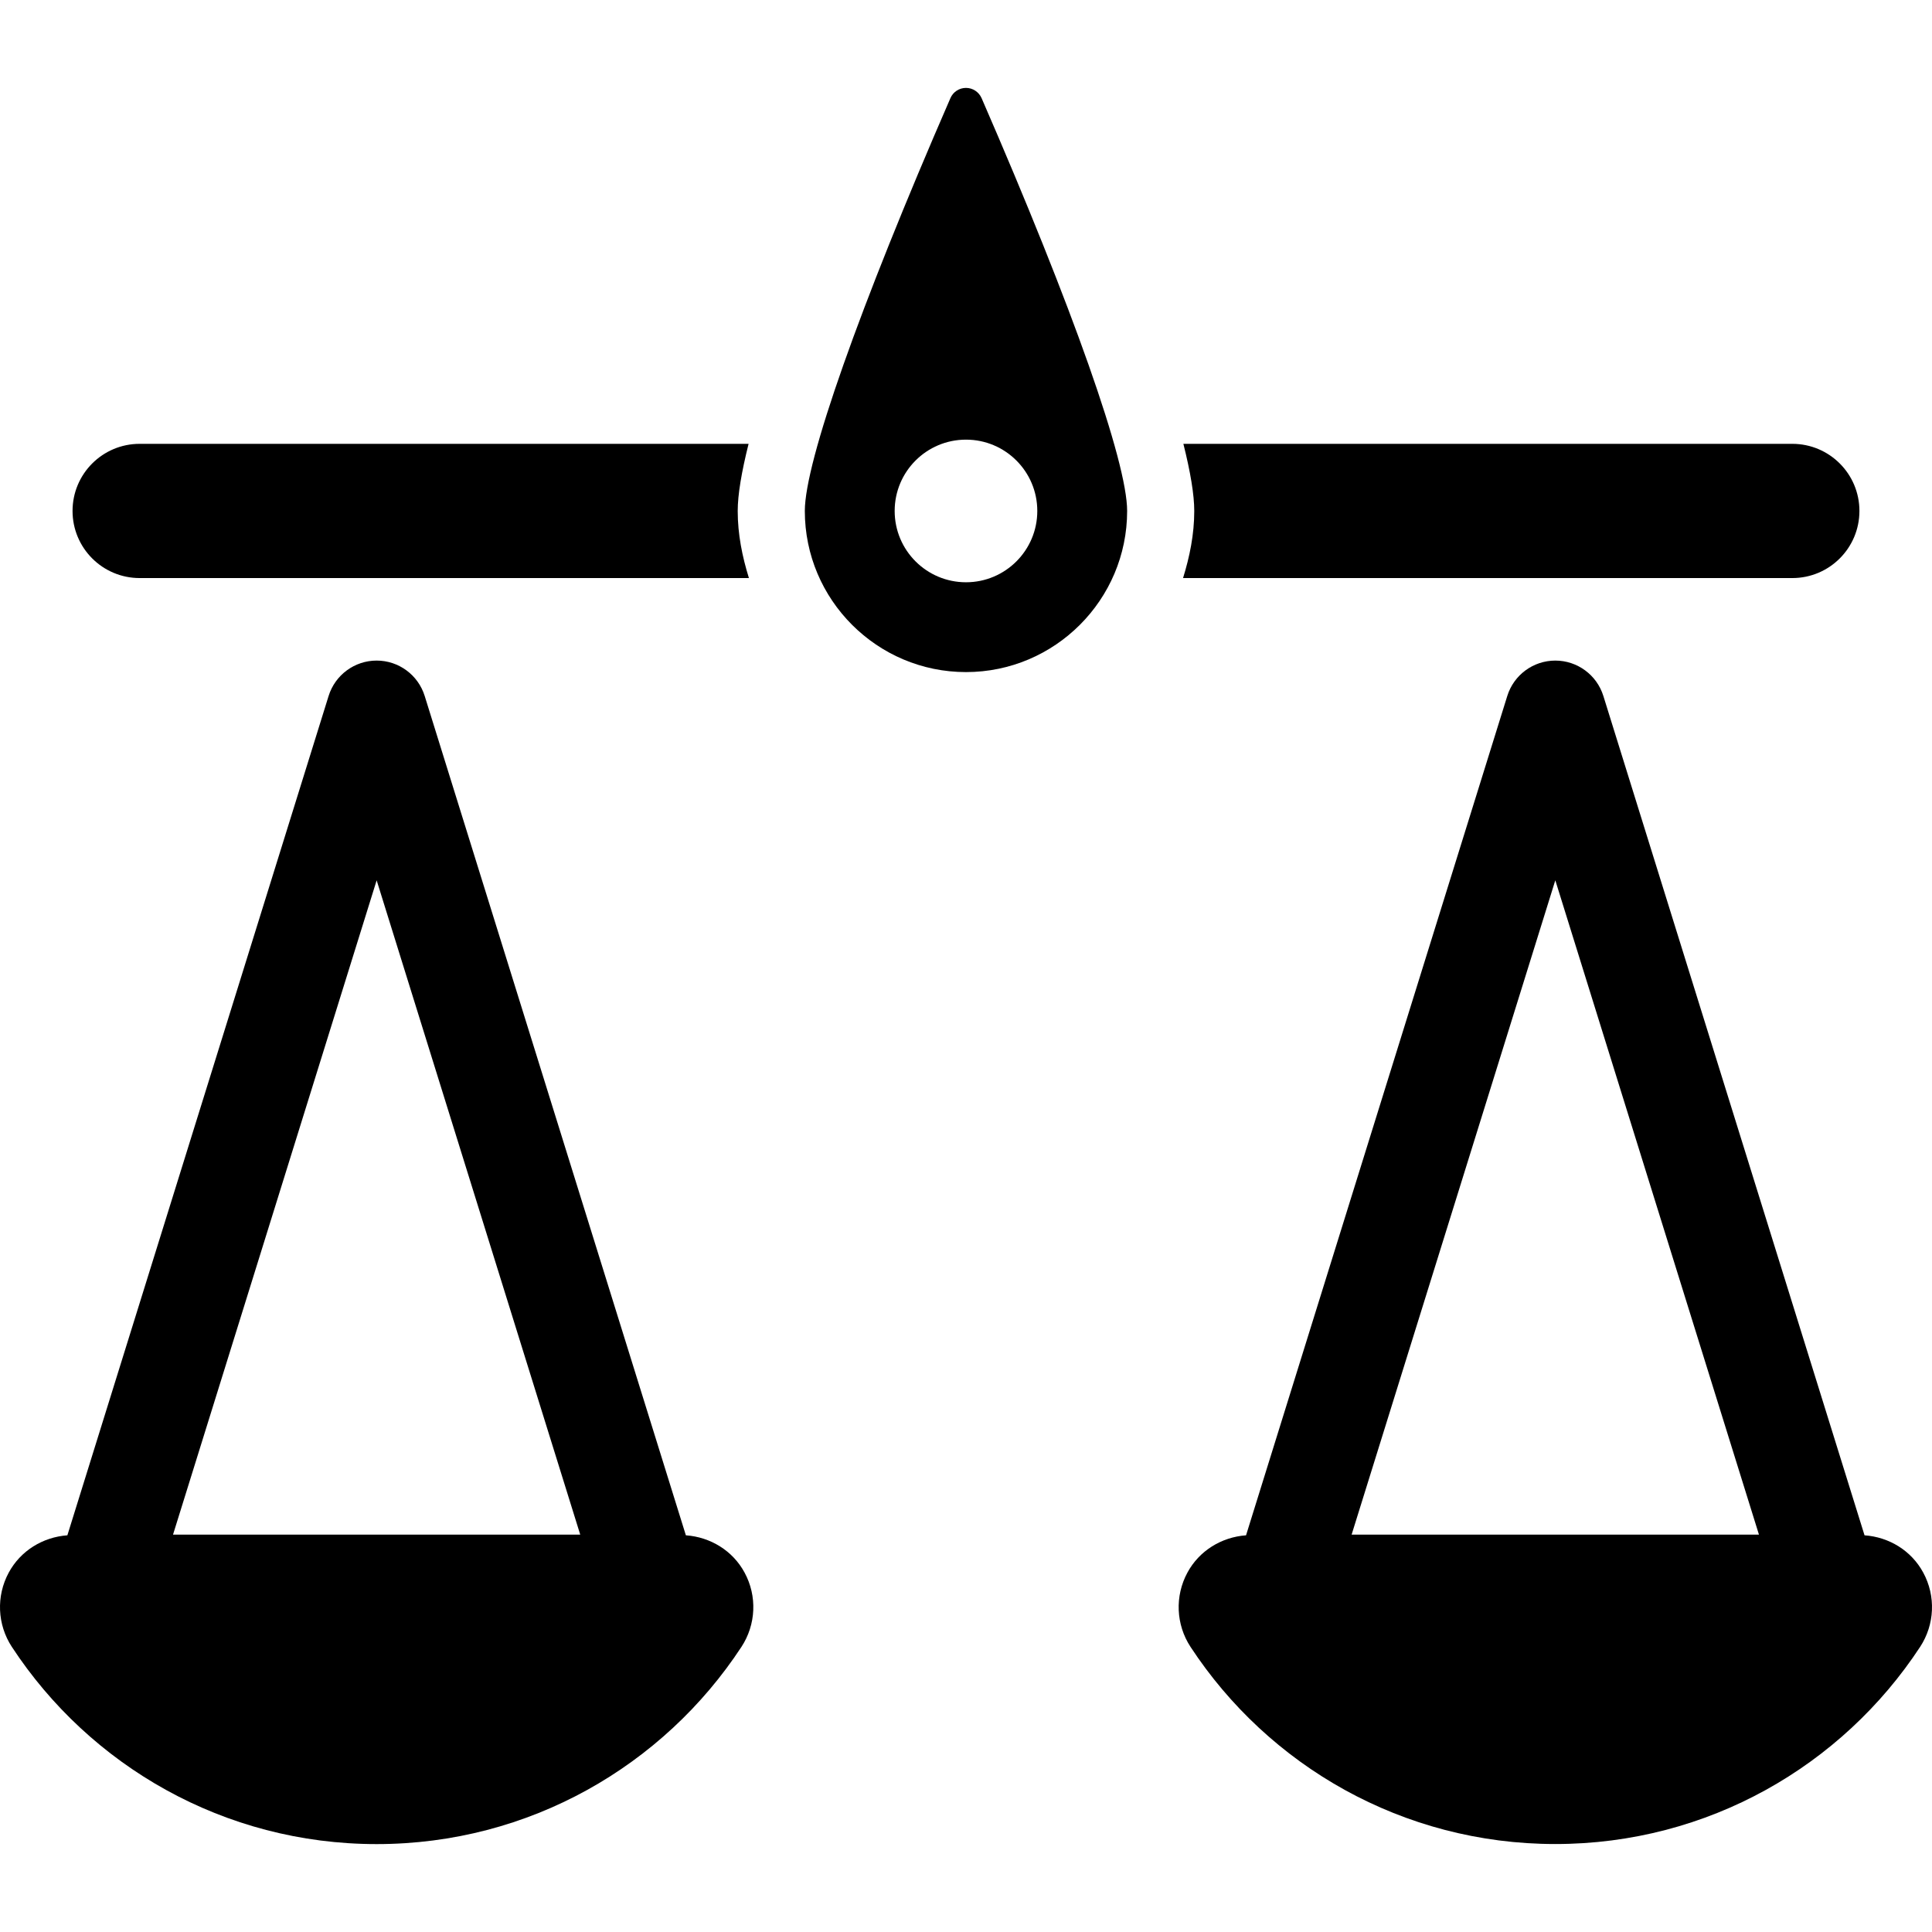<?xml version="1.0" encoding="iso-8859-1"?>
<!-- Uploaded to: SVG Repo, www.svgrepo.com, Generator: SVG Repo Mixer Tools -->
<!DOCTYPE svg PUBLIC "-//W3C//DTD SVG 1.1//EN" "http://www.w3.org/Graphics/SVG/1.1/DTD/svg11.dtd">
<svg fill="#000000" height="800px" width="800px" version="1.1" id="Capa_1" xmlns="http://www.w3.org/2000/svg" xmlns:xlink="http://www.w3.org/1999/xlink" 
	 viewBox="0 0 477.774 477.774" xml:space="preserve">
<g>
	<path d="M169.613,379.673l-64.589-207.565c-1.619-5.203-6.433-8.75-11.88-8.75c-5.445,0-10.258,3.541-11.881,8.75L16.661,379.673
		c-6.078,0.445-11.588,3.824-14.506,9.238c-3.129,5.793-2.836,12.846,0.777,18.355c19.255,29.367,52.463,48.77,90.211,48.77
		c37.748,0,70.941-19.402,90.211-48.77c3.615-5.51,3.923-12.568,0.779-18.363C181.218,383.482,175.691,380.111,169.613,379.673z
		 M42.788,379.503L93.144,217.7l50.343,161.803H42.788z"/>
	<path d="M475.611,388.904c-2.916-5.422-8.428-8.793-14.522-9.23l-64.585-207.565c-1.621-5.203-6.435-8.75-11.883-8.75
		c-5.445,0-10.259,3.541-11.879,8.75l-64.602,207.565c-6.079,0.445-11.589,3.824-14.507,9.238
		c-3.129,5.793-2.835,12.846,0.779,18.355c19.254,29.359,52.462,48.752,90.209,48.752c37.75,0,70.943-19.393,90.213-48.752
		C478.448,401.757,478.757,394.704,475.611,388.904z M334.249,379.503l50.371-161.811l50.359,161.811H334.249z"/>
	<path d="M34.537,142.952h150.667c-1.639-5.285-2.771-10.785-2.771-16.596c0-4.004,0.939-9.611,2.689-16.598H34.537
		c-9.173,0-16.597,7.43-16.597,16.598C17.941,135.521,25.365,142.952,34.537,142.952z"/>
	<path d="M443.228,142.952c9.175,0,16.598-7.432,16.598-16.596c0-9.168-7.423-16.598-16.598-16.598H292.644
		c1.75,6.986,2.69,12.594,2.69,16.598c0,5.811-1.136,11.311-2.772,16.596H443.228z"/>
	<path d="M238.884,21.738c-1.67,0-3.178,0.988-3.841,2.51c-22.563,51.832-36.015,90.002-36.015,102.109
		c0,21.967,17.878,39.846,39.855,39.846c21.977,0,39.853-17.879,39.853-39.846c0-12.115-13.453-50.285-35.996-102.092
		C242.06,22.726,240.552,21.738,238.884,21.738z M256.518,126.357c0,9.738-7.895,17.635-17.634,17.635
		c-9.742,0-17.637-7.896-17.637-17.635c0-9.742,7.895-17.635,17.637-17.635C248.623,108.722,256.518,116.615,256.518,126.357z"/>
</g>
</svg>